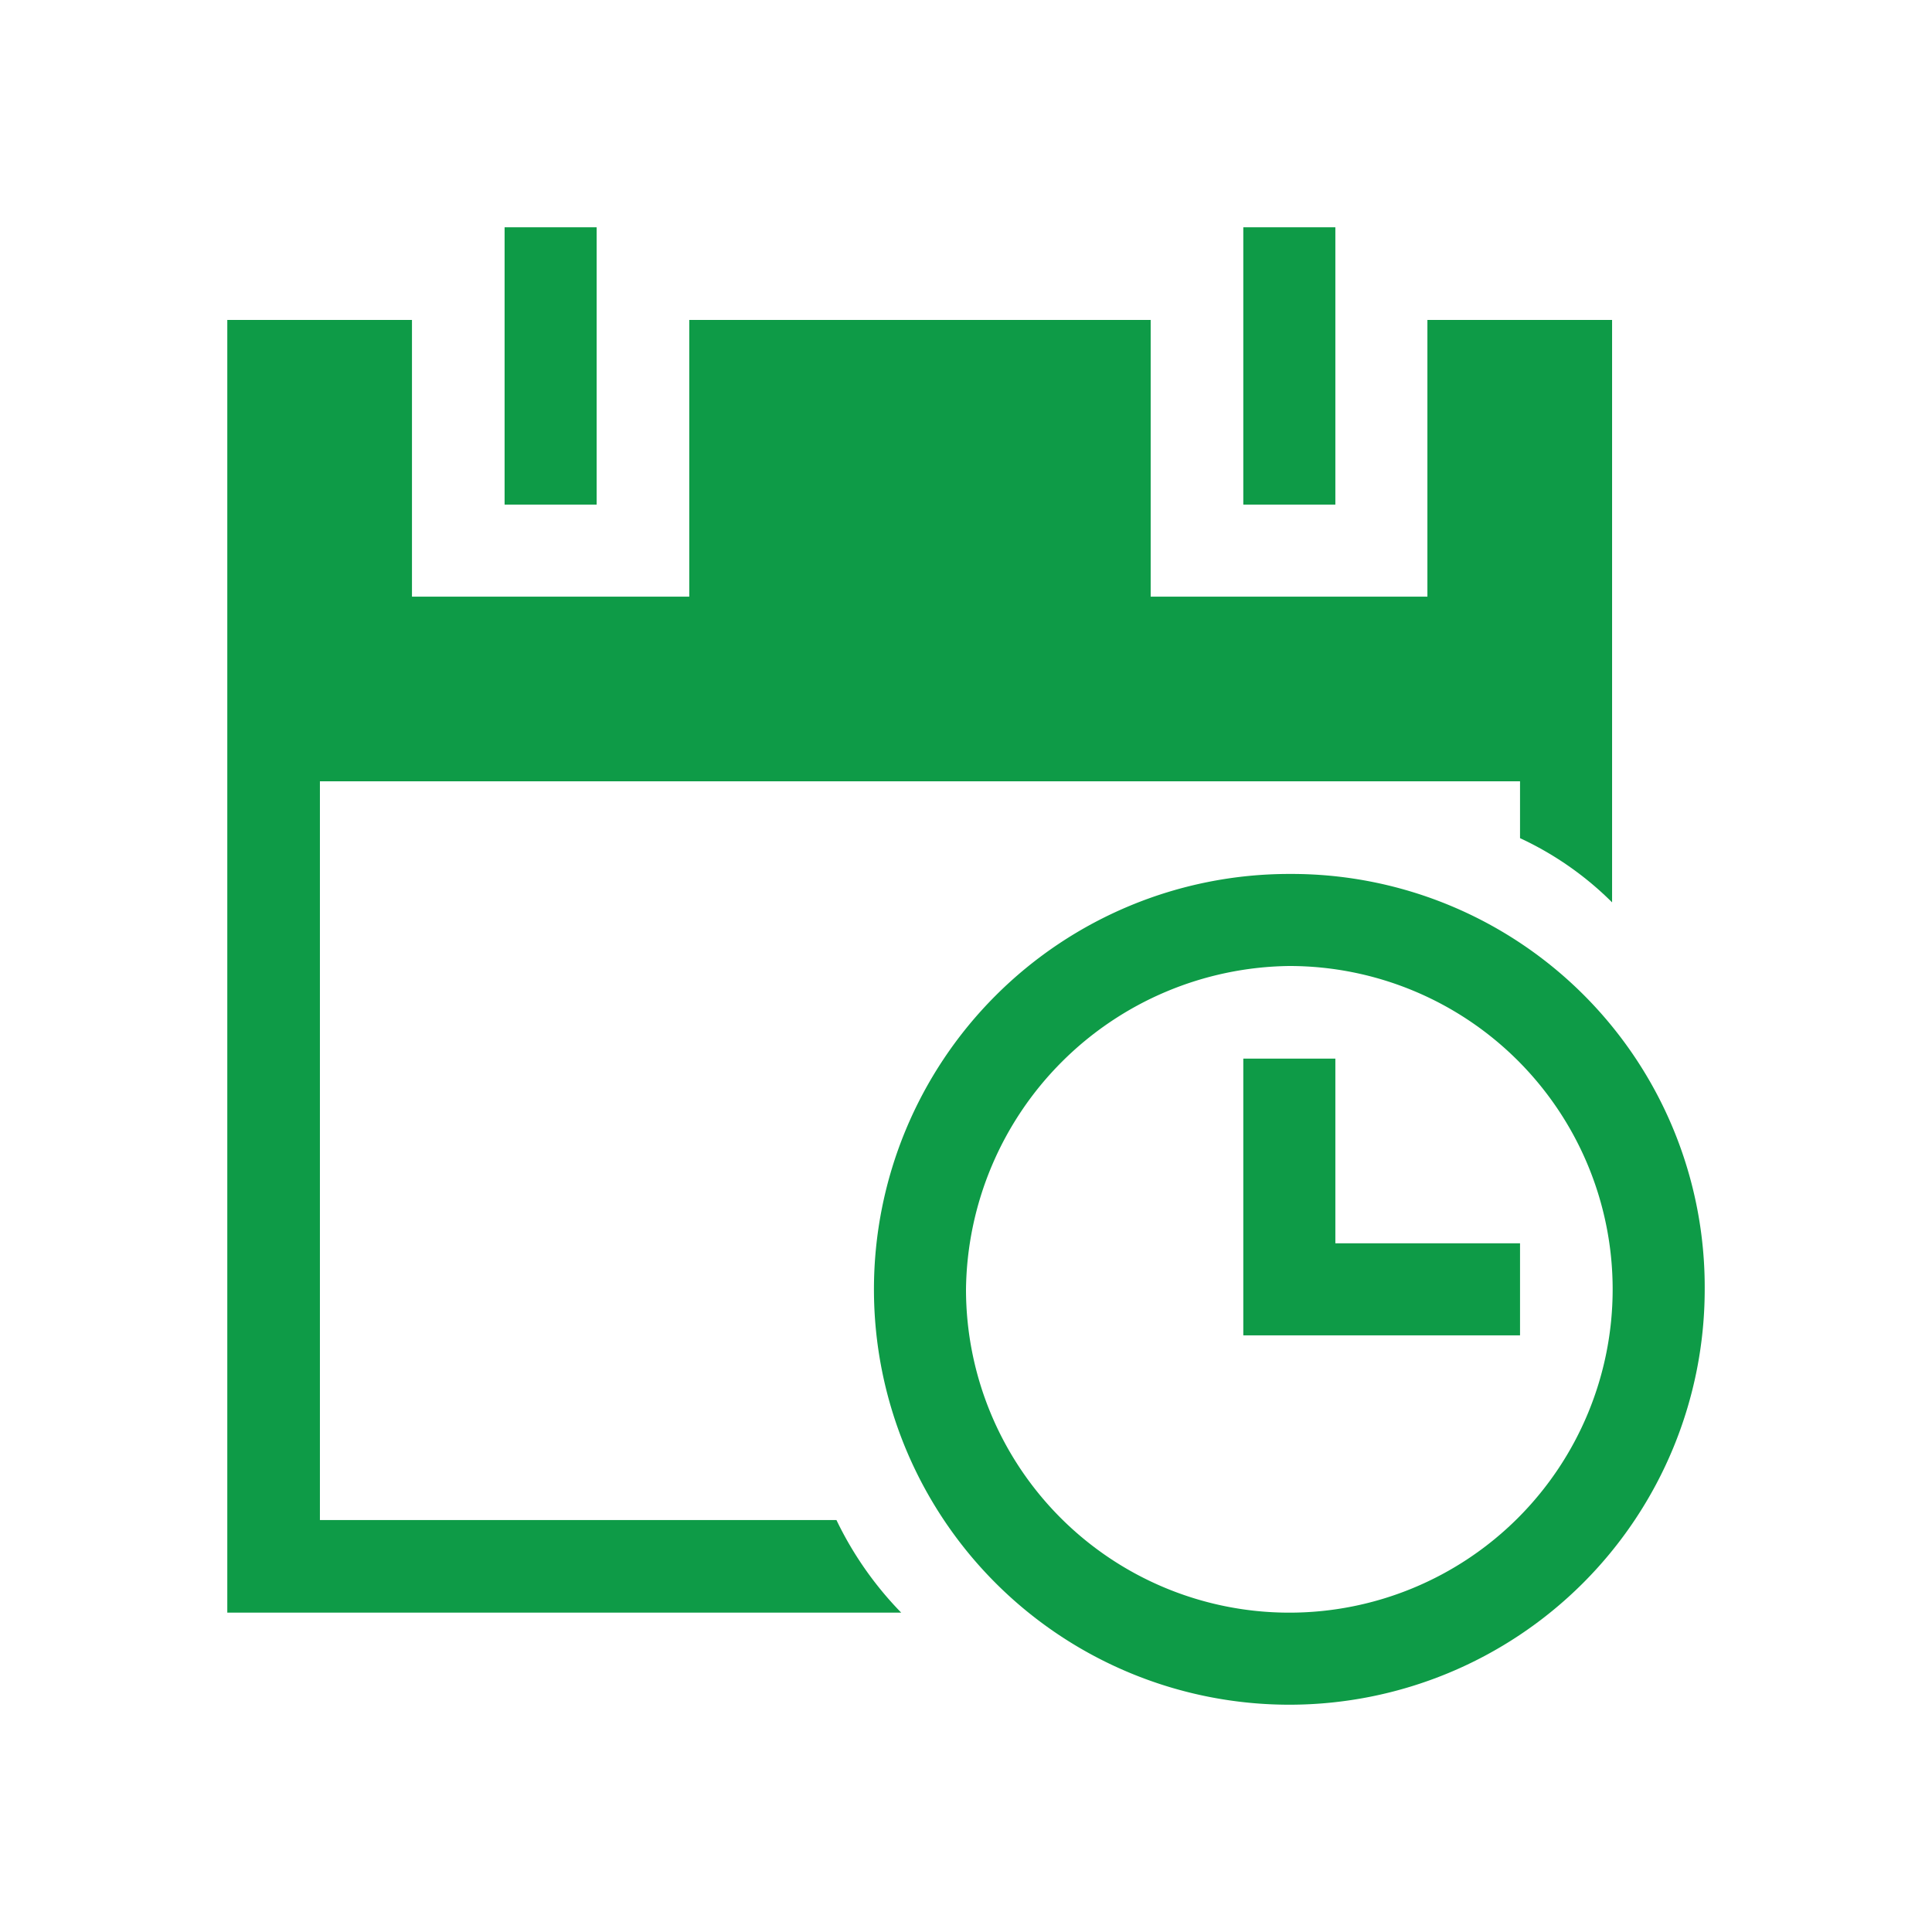 <svg id="Layer_1" data-name="Layer 1" xmlns="http://www.w3.org/2000/svg" viewBox="0 0 34 34"><defs><style>.cls-1{fill:#0e9b47;}</style></defs><title>calendar</title><path id="Path_547" data-name="Path 547" class="cls-1" d="M8.88,4H10.5V8.88H8.88Z"/><path id="Path_548" data-name="Path 548" class="cls-1" d="M21.88,4H23.5V8.88H21.88Z"/><path id="Path_549" data-name="Path 549" class="cls-1" d="M14.72,26.75H5.63v-13H26.75v1a5.69,5.69,0,0,1,1.62,1.13V5.63H25.12V10.5H20.25V5.63H12.13V10.5H7.25V5.63H4V28.38H15.86A6.14,6.14,0,0,1,14.72,26.75Z"/><path id="Path_550" data-name="Path 550" class="cls-1" d="M26.75,23.5H21.88V18.63H23.5v3.25h3.25Z"/><path id="Path_551" data-name="Path 551" class="cls-1" d="M22.69,17A5.69,5.69,0,1,1,17,22.69h0A5.76,5.76,0,0,1,22.69,17Zm0-1.62A7.31,7.31,0,1,0,30,22.69h0a7.27,7.27,0,0,0-7.25-7.31Z"/></svg>